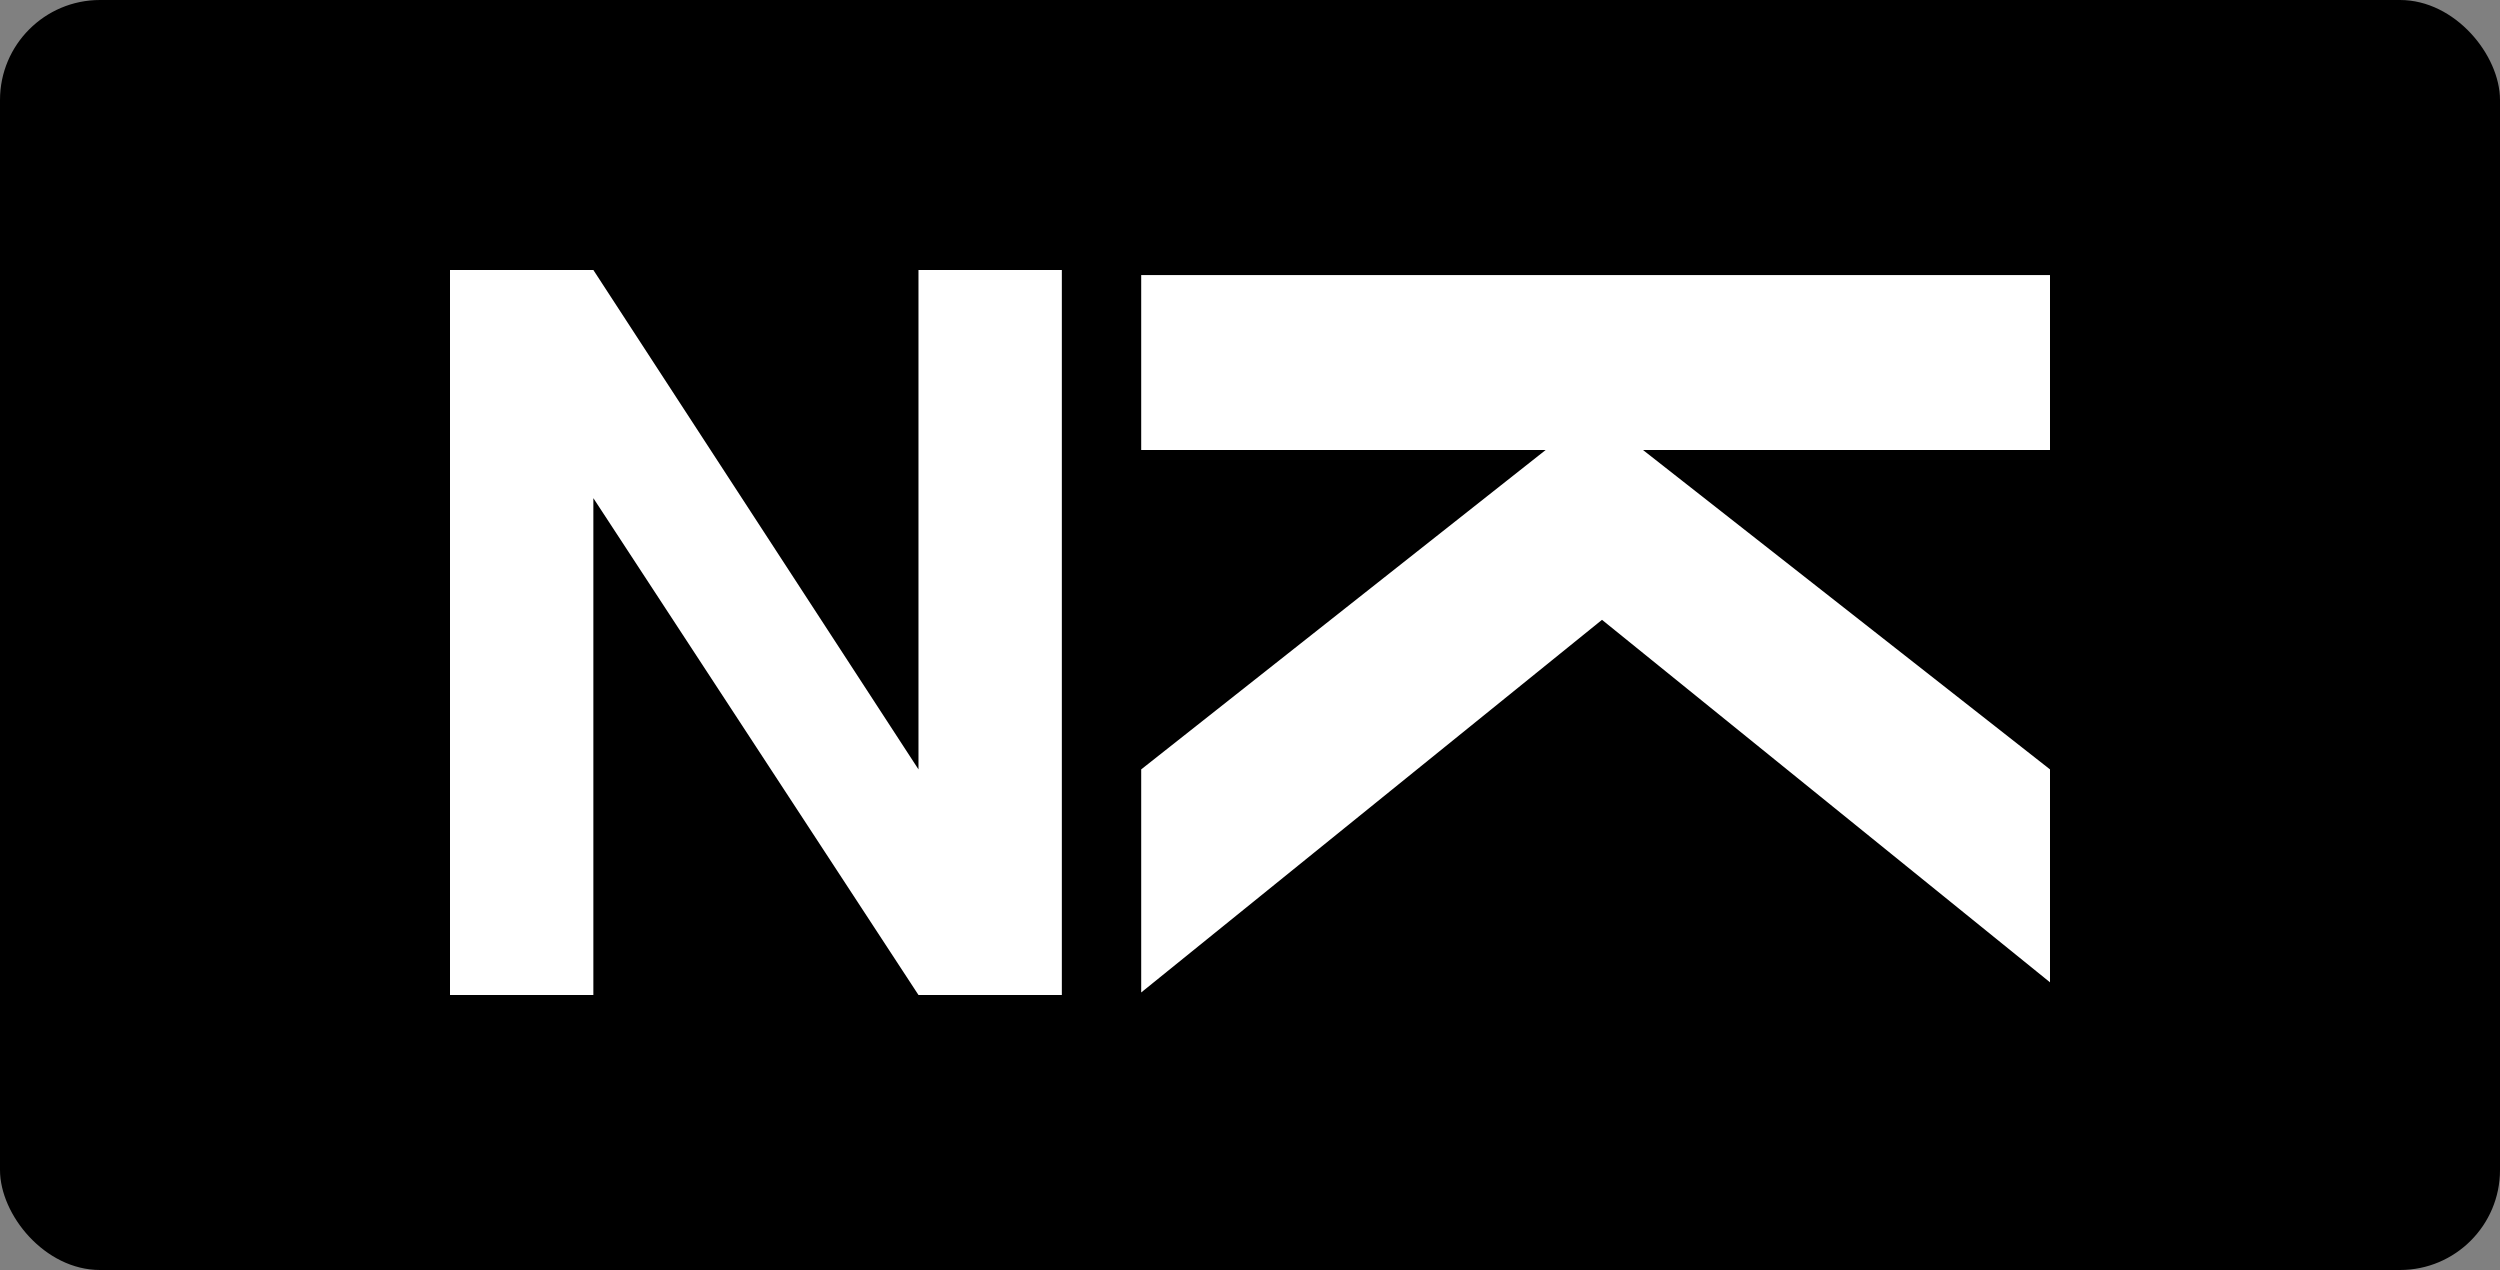<svg xmlns="http://www.w3.org/2000/svg" width="500" height="254" viewBox="0 0 500 254" fill="none"><rect x="0" y="0" width="500" height="254" fill="#808080" stroke="none"/><rect width="500" height="254" rx="20" fill="black"></rect><g clip-path="url(#clip0_4_2)"><path d="M228.24 153.878L309.136 89.997H228.24V55.014H410V89.997H328.592L410 153.878V196.465L320.4 123.965L228.24 198.493V153.878Z" fill="white"></path><path d="M212.88 199H183.696L118.672 99.629V199H90V54H118.672L183.696 153.878V54H212.368V199H212.88Z" fill="white"></path></g><defs><clipPath id="clip0_4_2"><rect width="320" height="145" fill="white" transform="translate(90 54)"></rect></clipPath></defs></svg>